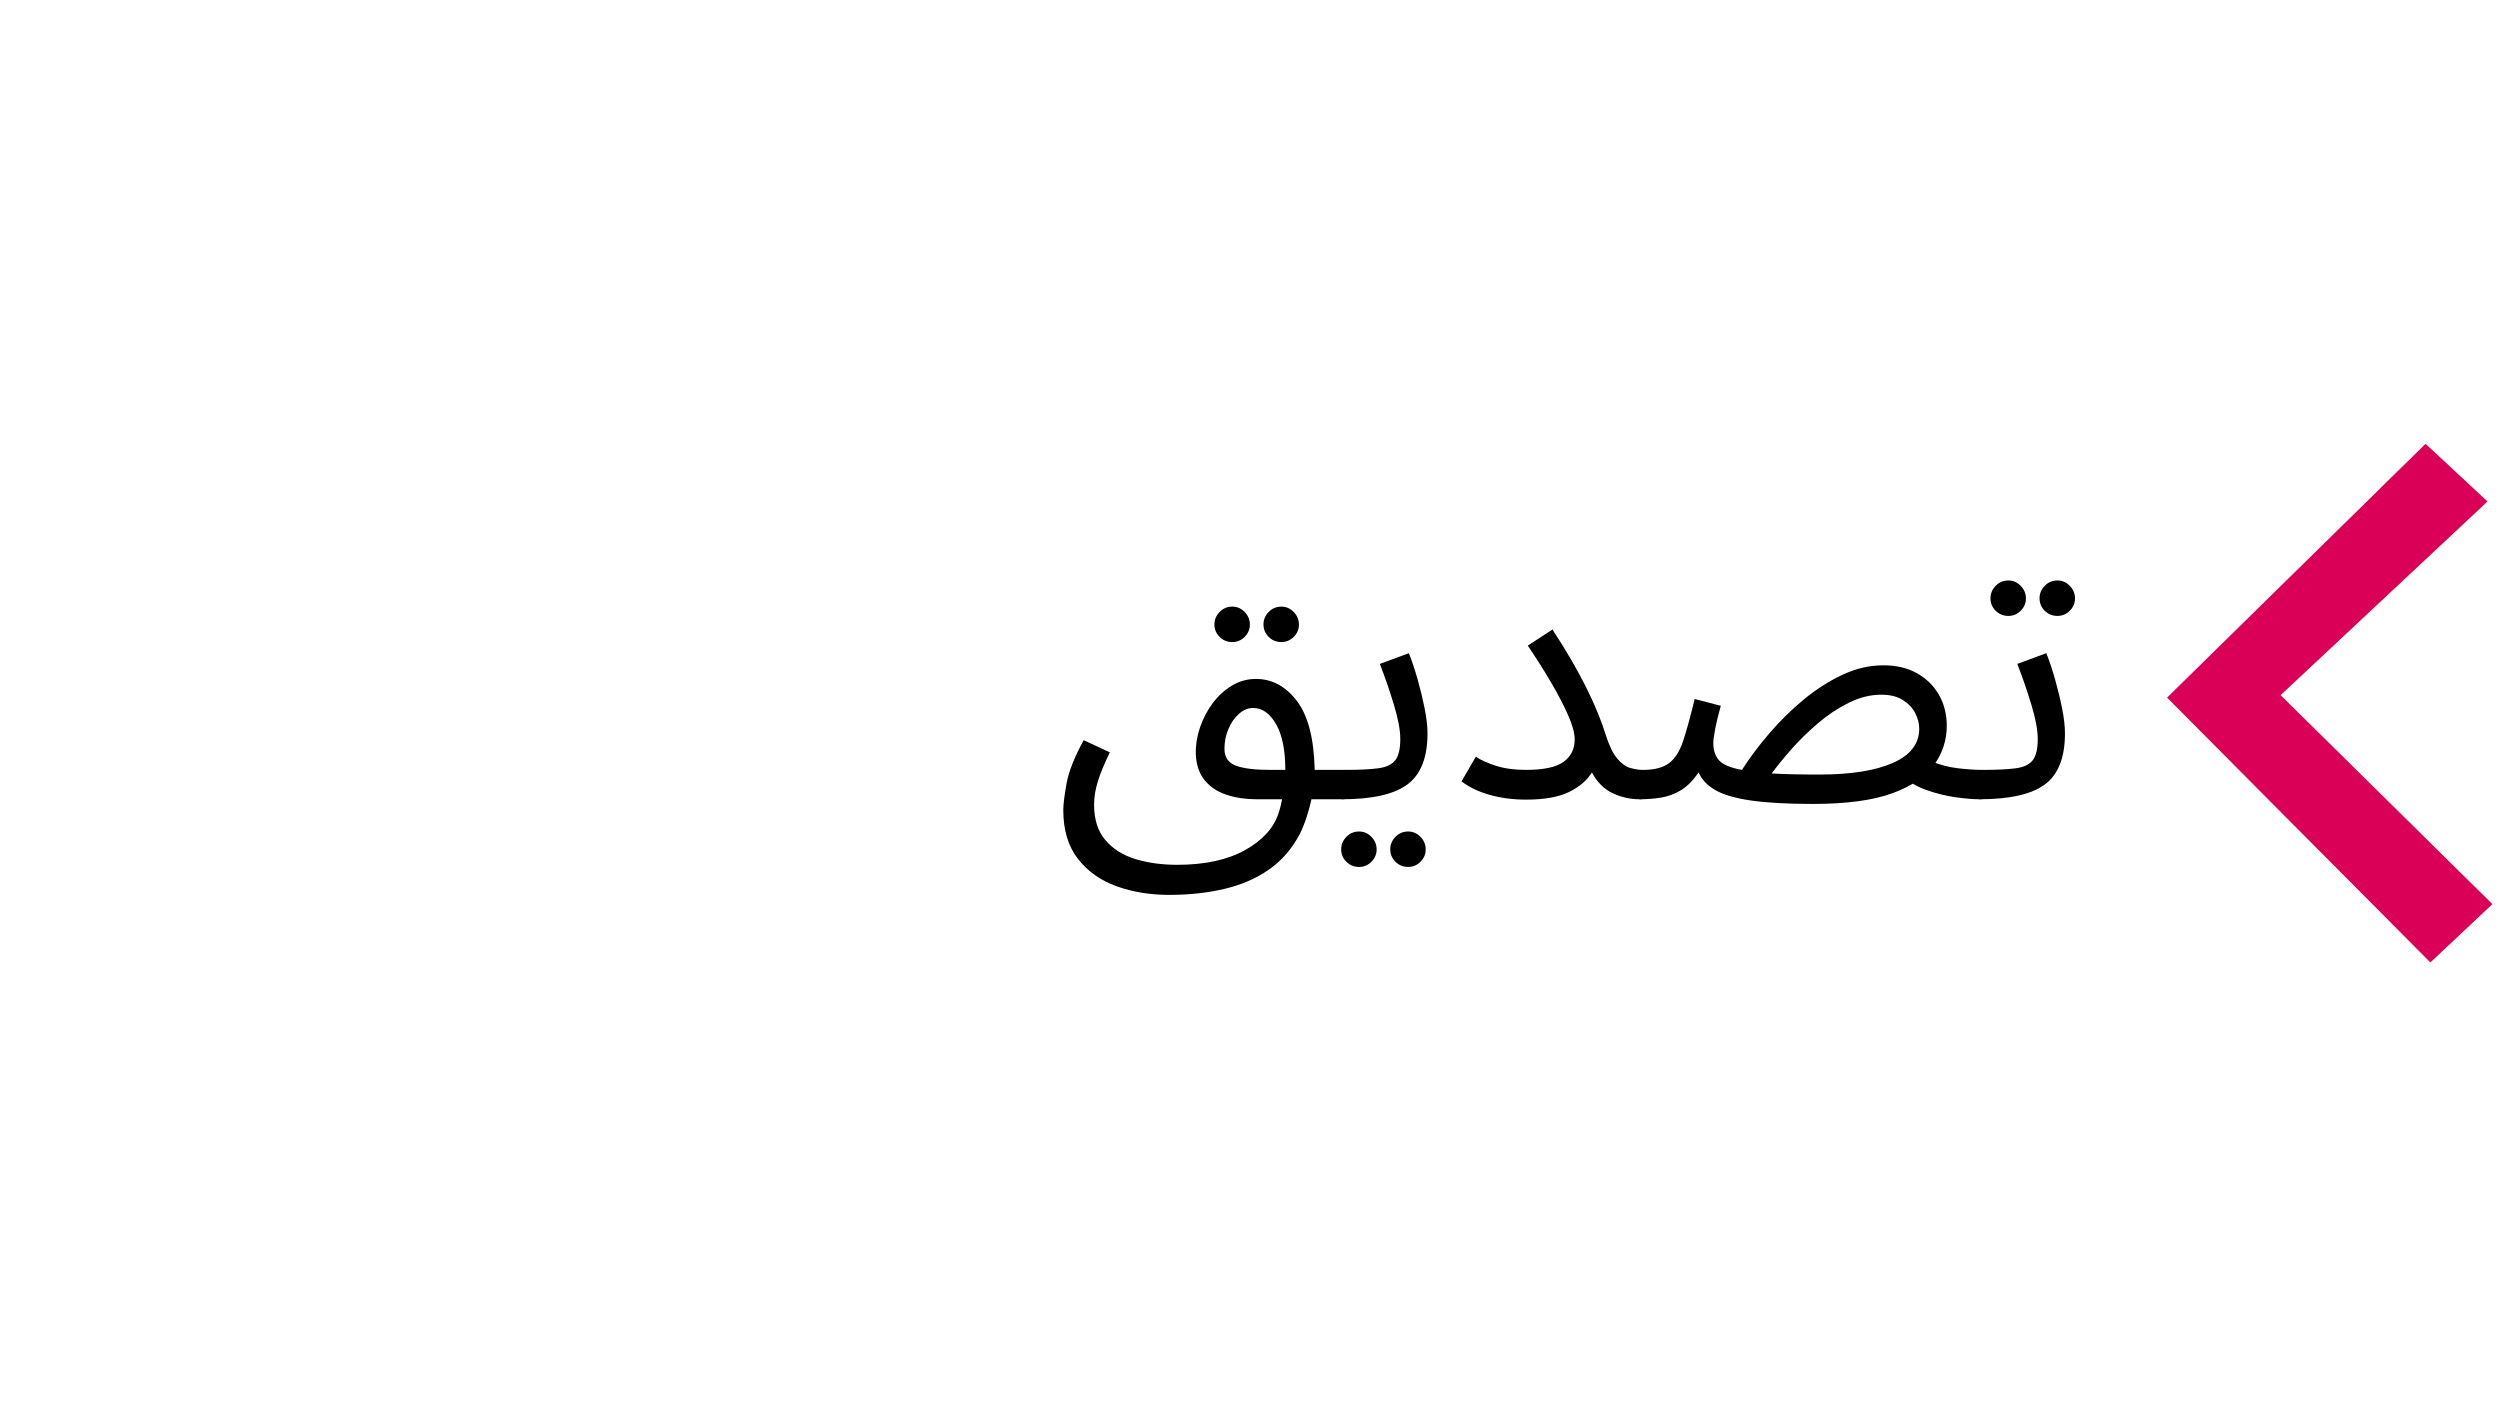 <?xml version="1.0" encoding="UTF-8" standalone="no"?>
<svg xmlns="http://www.w3.org/2000/svg" xmlns:xlink="http://www.w3.org/1999/xlink" width="1920" zoomAndPan="magnify" viewBox="0 0 1440 810" height="1080" preserveAspectRatio="xMidYMid meet" version="1.0"><defs><g/><clipPath id="4aaf6729e2"><path d="M 1248 255.77 L 1436 255.77 L 1436 554.27 L 1248 554.27 Z M 1248 255.77 " clip-rule="nonzero"/></clipPath></defs><rect x="-144" width="1728" fill="#ffffff" y="-81" height="972" fill-opacity="1"/><rect x="-144" width="1728" fill="#ffffff" y="-81" height="972" fill-opacity="1"/><g clip-path="url(#4aaf6729e2)"><path fill="#d84b52" d="M 1313.527 400.402 L 1432.703 288.852 L 1397.133 255.77 L 1248.336 401.863 L 1399.898 554.27 L 1435.52 520.773 Z M 1313.527 400.402 " fill-opacity="1" fill-rule="nonzero"/><path fill="#db0057" d="M 1313.527 400.402 L 1435.52 520.773 L 1399.898 554.27 L 1248.336 401.812 L 1397.133 255.719 L 1432.703 288.852 Z M 1313.527 400.402 " fill-opacity="1" fill-rule="nonzero"/></g><g fill="#000000" fill-opacity="1"><g transform="translate(606.266, 459.347)"><g><path d="M 67.25 56.109 C 56.25 56.109 46.141 54.457 36.922 51.156 C 27.711 47.852 20.285 42.594 14.641 35.375 C 9.004 28.156 6.188 18.77 6.188 7.219 C 6.188 4.051 6.805 -1 8.047 -7.938 C 9.285 -14.883 12.586 -23.238 17.953 -33 L 33 -25.984 C 29.844 -19.523 27.539 -13.957 26.094 -9.281 C 24.645 -4.602 23.922 -0.133 23.922 4.125 C 23.922 12.656 26.086 19.461 30.422 24.547 C 34.754 29.641 40.531 33.285 47.75 35.484 C 54.969 37.68 62.977 38.781 71.781 38.781 C 87.738 38.781 100.77 35.957 110.875 30.312 C 120.977 24.676 127.406 17.598 130.156 9.078 C 130.988 6.734 131.676 4.051 132.219 1.031 L 117.375 1.031 C 111.188 1.031 105.477 0.172 100.25 -1.547 C 95.02 -3.266 90.82 -6.047 87.656 -9.891 C 84.5 -13.742 82.785 -18.766 82.516 -24.953 C 82.379 -30.047 83.172 -35.133 84.891 -40.219 C 86.609 -45.312 89.047 -49.988 92.203 -54.25 C 95.367 -58.508 99.082 -61.91 103.344 -64.453 C 107.602 -67.004 112.211 -68.281 117.172 -68.281 C 126.379 -68.281 134.211 -64.082 140.672 -55.688 C 147.141 -47.301 150.582 -34.035 151 -15.891 L 168.734 -15.891 C 171.617 -15.891 173.711 -15.098 175.016 -13.516 C 176.328 -11.93 176.984 -10.039 176.984 -7.844 C 176.984 -5.633 176.02 -3.602 174.094 -1.75 C 172.176 0.102 169.703 1.031 166.672 1.031 L 149.141 1.031 C 148.453 4.195 147.555 7.5 146.453 10.938 C 145.359 14.375 144.055 17.672 142.547 20.828 C 138.004 29.492 132.02 36.406 124.594 41.562 C 117.164 46.719 108.566 50.43 98.797 52.703 C 89.035 54.973 78.52 56.109 67.25 56.109 Z M 125.219 -15.891 L 134.078 -15.891 C 134.078 -27.297 132.289 -36.094 128.719 -42.281 C 125.145 -48.469 120.742 -51.562 115.516 -51.562 C 112.629 -51.562 109.91 -50.426 107.359 -48.156 C 104.816 -45.895 102.789 -42.973 101.281 -39.391 C 99.77 -35.816 99.016 -32.035 99.016 -28.047 C 99.016 -23.234 101.18 -20.004 105.516 -18.359 C 109.848 -16.711 116.414 -15.891 125.219 -15.891 Z M 131.812 -89.516 C 128.926 -89.516 126.484 -90.508 124.484 -92.5 C 122.492 -94.5 121.5 -96.875 121.5 -99.625 C 121.5 -102.375 122.492 -104.781 124.484 -106.844 C 126.484 -108.906 128.926 -109.938 131.812 -109.938 C 134.562 -109.938 136.93 -108.906 138.922 -106.844 C 140.922 -104.781 141.922 -102.375 141.922 -99.625 C 141.922 -96.875 140.922 -94.5 138.922 -92.5 C 136.93 -90.508 134.562 -89.516 131.812 -89.516 Z M 103.547 -89.516 C 100.66 -89.516 98.219 -90.508 96.219 -92.5 C 94.227 -94.5 93.234 -96.875 93.234 -99.625 C 93.234 -102.375 94.227 -104.781 96.219 -106.844 C 98.219 -108.906 100.66 -109.938 103.547 -109.938 C 106.297 -109.938 108.664 -108.906 110.656 -106.844 C 112.656 -104.781 113.656 -102.375 113.656 -99.625 C 113.656 -96.875 112.656 -94.5 110.656 -92.5 C 108.664 -90.508 106.297 -89.516 103.547 -89.516 Z M 103.547 -89.516 "/></g></g></g><g fill="#000000" fill-opacity="1"><g transform="translate(772.94, 459.347)"><g><path d="M 0 1.031 L 2.062 -15.891 C 10.039 -15.891 16.332 -16.195 20.938 -16.812 C 25.539 -17.426 28.805 -18.973 30.734 -21.453 C 32.66 -23.93 33.625 -27.988 33.625 -33.625 C 33.625 -38.707 32.422 -45.238 30.016 -53.219 C 27.609 -61.195 24.891 -69.102 21.859 -76.938 L 38.578 -83.125 C 40.359 -78.594 42.039 -73.539 43.625 -67.969 C 45.207 -62.395 46.547 -56.859 47.641 -51.359 C 48.742 -45.859 49.297 -41.047 49.297 -36.922 C 49.297 -23.035 45.445 -13.238 37.75 -7.531 C 30.051 -1.82 17.469 1.031 0 1.031 Z M 38.156 40.016 C 35.27 40.016 32.828 39.016 30.828 37.016 C 28.836 35.023 27.844 32.656 27.844 29.906 C 27.844 27.156 28.836 24.75 30.828 22.688 C 32.828 20.625 35.27 19.594 38.156 19.594 C 40.906 19.594 43.273 20.625 45.266 22.688 C 47.266 24.75 48.266 27.156 48.266 29.906 C 48.266 32.656 47.266 35.023 45.266 37.016 C 43.273 39.016 40.906 40.016 38.156 40.016 Z M 9.891 40.016 C 7.004 40.016 4.562 39.016 2.562 37.016 C 0.57 35.023 -0.422 32.656 -0.422 29.906 C -0.422 27.156 0.57 24.75 2.562 22.688 C 4.562 20.625 7.004 19.594 9.891 19.594 C 12.641 19.594 15.008 20.625 17 22.688 C 19 24.75 20 27.156 20 29.906 C 20 32.656 19 35.023 17 37.016 C 15.008 39.016 12.641 40.016 9.891 40.016 Z M 9.891 40.016 "/></g></g></g><g fill="#000000" fill-opacity="1"><g transform="translate(834.618, 459.347)"><g><path d="M 44.344 -15.891 C 54.52 -15.891 61.738 -17.438 66 -20.531 C 70.27 -23.625 72.406 -27.922 72.406 -33.422 C 72.406 -36.992 71.164 -41.598 68.688 -47.234 C 66.219 -52.879 62.953 -59.172 58.891 -66.109 C 54.836 -73.055 50.332 -80.176 45.375 -87.469 L 59.609 -96.75 C 67.586 -84.508 74.086 -73.332 79.109 -63.219 C 84.129 -53.113 87.875 -44.004 90.344 -35.891 C 92.27 -29.836 94.438 -25.367 96.844 -22.484 C 99.25 -19.598 101.758 -17.773 104.375 -17.016 C 106.988 -16.266 109.395 -15.891 111.594 -15.891 C 114.488 -15.891 116.625 -15.098 118 -13.516 C 119.375 -11.93 120.062 -10.039 120.062 -7.844 C 120.062 -5.633 119.098 -3.602 117.172 -1.75 C 115.242 0.102 112.766 1.031 109.734 1.031 C 104.379 1.031 99.223 -0.133 94.266 -2.469 C 89.316 -4.812 85.332 -8.801 82.312 -14.438 C 79.562 -9.895 75.191 -6.145 69.203 -3.188 C 63.223 -0.238 54.938 1.234 44.344 1.234 C 36.781 1.234 29.766 0.305 23.297 -1.547 C 16.836 -3.398 11.477 -5.977 7.219 -9.281 L 15.469 -23.516 C 18.219 -21.586 22.066 -19.832 27.016 -18.25 C 31.973 -16.676 37.75 -15.891 44.344 -15.891 Z M 44.344 -15.891 "/></g></g></g><g fill="#000000" fill-opacity="1"><g transform="translate(944.359, 459.347)"><g><path d="M 99.844 3.719 C 85.125 3.719 73.258 3.062 64.25 1.75 C 55.25 0.445 48.41 -1.539 43.734 -4.219 C 39.055 -6.906 35.82 -10.312 34.031 -14.438 C 30.727 -9.625 27.254 -6.148 23.609 -4.016 C 19.973 -1.891 16.191 -0.52 12.266 0.094 C 8.348 0.719 4.258 1.031 0 1.031 L 2.062 -15.891 C 8.531 -15.891 13.484 -17.16 16.922 -19.703 C 20.359 -22.242 23.07 -26.469 25.062 -32.375 C 27.051 -38.289 29.285 -46.41 31.766 -56.734 L 46.828 -52.812 C 45.453 -48 44.383 -43.629 43.625 -39.703 C 42.875 -35.785 42.5 -32.938 42.5 -31.156 C 42.5 -27.301 43.562 -24.098 45.688 -21.547 C 47.82 -19.004 52.258 -17.117 59 -15.891 C 63.395 -22.766 68.617 -29.738 74.672 -36.812 C 80.723 -43.895 87.32 -50.395 94.469 -56.312 C 101.625 -62.227 109.086 -67.008 116.859 -70.656 C 124.629 -74.301 132.504 -76.125 140.484 -76.125 C 148.047 -76.125 154.539 -74.57 159.969 -71.469 C 165.406 -68.375 169.598 -64.211 172.547 -58.984 C 175.504 -53.766 176.984 -47.852 176.984 -41.25 C 176.984 -33.133 174.578 -25.672 169.766 -18.859 C 164.953 -12.055 156.941 -6.594 145.734 -2.469 C 134.523 1.656 119.227 3.719 99.844 3.719 Z M 139.234 -59.203 C 133.047 -59.203 126.82 -57.656 120.562 -54.562 C 114.312 -51.469 108.363 -47.516 102.719 -42.703 C 97.082 -37.891 91.992 -32.906 87.453 -27.75 C 82.922 -22.594 79.145 -17.953 76.125 -13.828 C 83.406 -13.41 92.547 -13.203 103.547 -13.203 C 121.703 -13.203 135.832 -15.438 145.938 -19.906 C 156.051 -24.375 161.109 -30.941 161.109 -39.609 C 161.109 -42.629 160.348 -45.617 158.828 -48.578 C 157.316 -51.535 154.945 -54.047 151.719 -56.109 C 148.488 -58.172 144.328 -59.203 139.234 -59.203 Z M 195.766 1.031 C 192.191 1.031 187.688 0.656 182.25 -0.094 C 176.82 -0.852 171.32 -2.195 165.75 -4.125 C 160.176 -6.051 155.469 -8.734 151.625 -12.172 L 168.531 -20.625 C 173.344 -18.695 178.328 -17.426 183.484 -16.812 C 188.648 -16.195 193.43 -15.891 197.828 -15.891 C 200.711 -15.891 202.805 -15.098 204.109 -13.516 C 205.422 -11.93 206.078 -10.039 206.078 -7.844 C 206.078 -5.633 205.113 -3.602 203.188 -1.75 C 201.258 0.102 198.785 1.031 195.766 1.031 Z M 195.766 1.031 "/></g></g></g><g fill="#000000" fill-opacity="1"><g transform="translate(1140.118, 459.347)"><g><path d="M 0 1.031 L 2.062 -15.891 C 10.039 -15.891 16.332 -16.195 20.938 -16.812 C 25.539 -17.426 28.805 -18.973 30.734 -21.453 C 32.66 -23.93 33.625 -27.988 33.625 -33.625 C 33.625 -38.707 32.422 -45.238 30.016 -53.219 C 27.609 -61.195 24.891 -69.102 21.859 -76.938 L 38.578 -83.125 C 40.359 -78.594 42.039 -73.539 43.625 -67.969 C 45.207 -62.395 46.547 -56.859 47.641 -51.359 C 48.742 -45.859 49.297 -41.047 49.297 -36.922 C 49.297 -23.035 45.445 -13.238 37.75 -7.531 C 30.051 -1.82 17.469 1.031 0 1.031 Z M 44.969 -104.578 C 42.082 -104.578 39.641 -105.57 37.641 -107.562 C 35.648 -109.562 34.656 -111.938 34.656 -114.688 C 34.656 -117.438 35.648 -119.844 37.641 -121.906 C 39.641 -123.969 42.082 -125 44.969 -125 C 47.719 -125 50.086 -123.969 52.078 -121.906 C 54.078 -119.844 55.078 -117.438 55.078 -114.688 C 55.078 -111.938 54.078 -109.562 52.078 -107.562 C 50.086 -105.57 47.719 -104.578 44.969 -104.578 Z M 16.703 -104.578 C 13.816 -104.578 11.375 -105.57 9.375 -107.562 C 7.383 -109.562 6.391 -111.938 6.391 -114.688 C 6.391 -117.438 7.383 -119.844 9.375 -121.906 C 11.375 -123.969 13.816 -125 16.703 -125 C 19.453 -125 21.82 -123.969 23.812 -121.906 C 25.812 -119.844 26.812 -117.438 26.812 -114.688 C 26.812 -111.938 25.812 -109.562 23.812 -107.562 C 21.82 -105.57 19.453 -104.578 16.703 -104.578 Z M 16.703 -104.578 "/></g></g></g></svg>